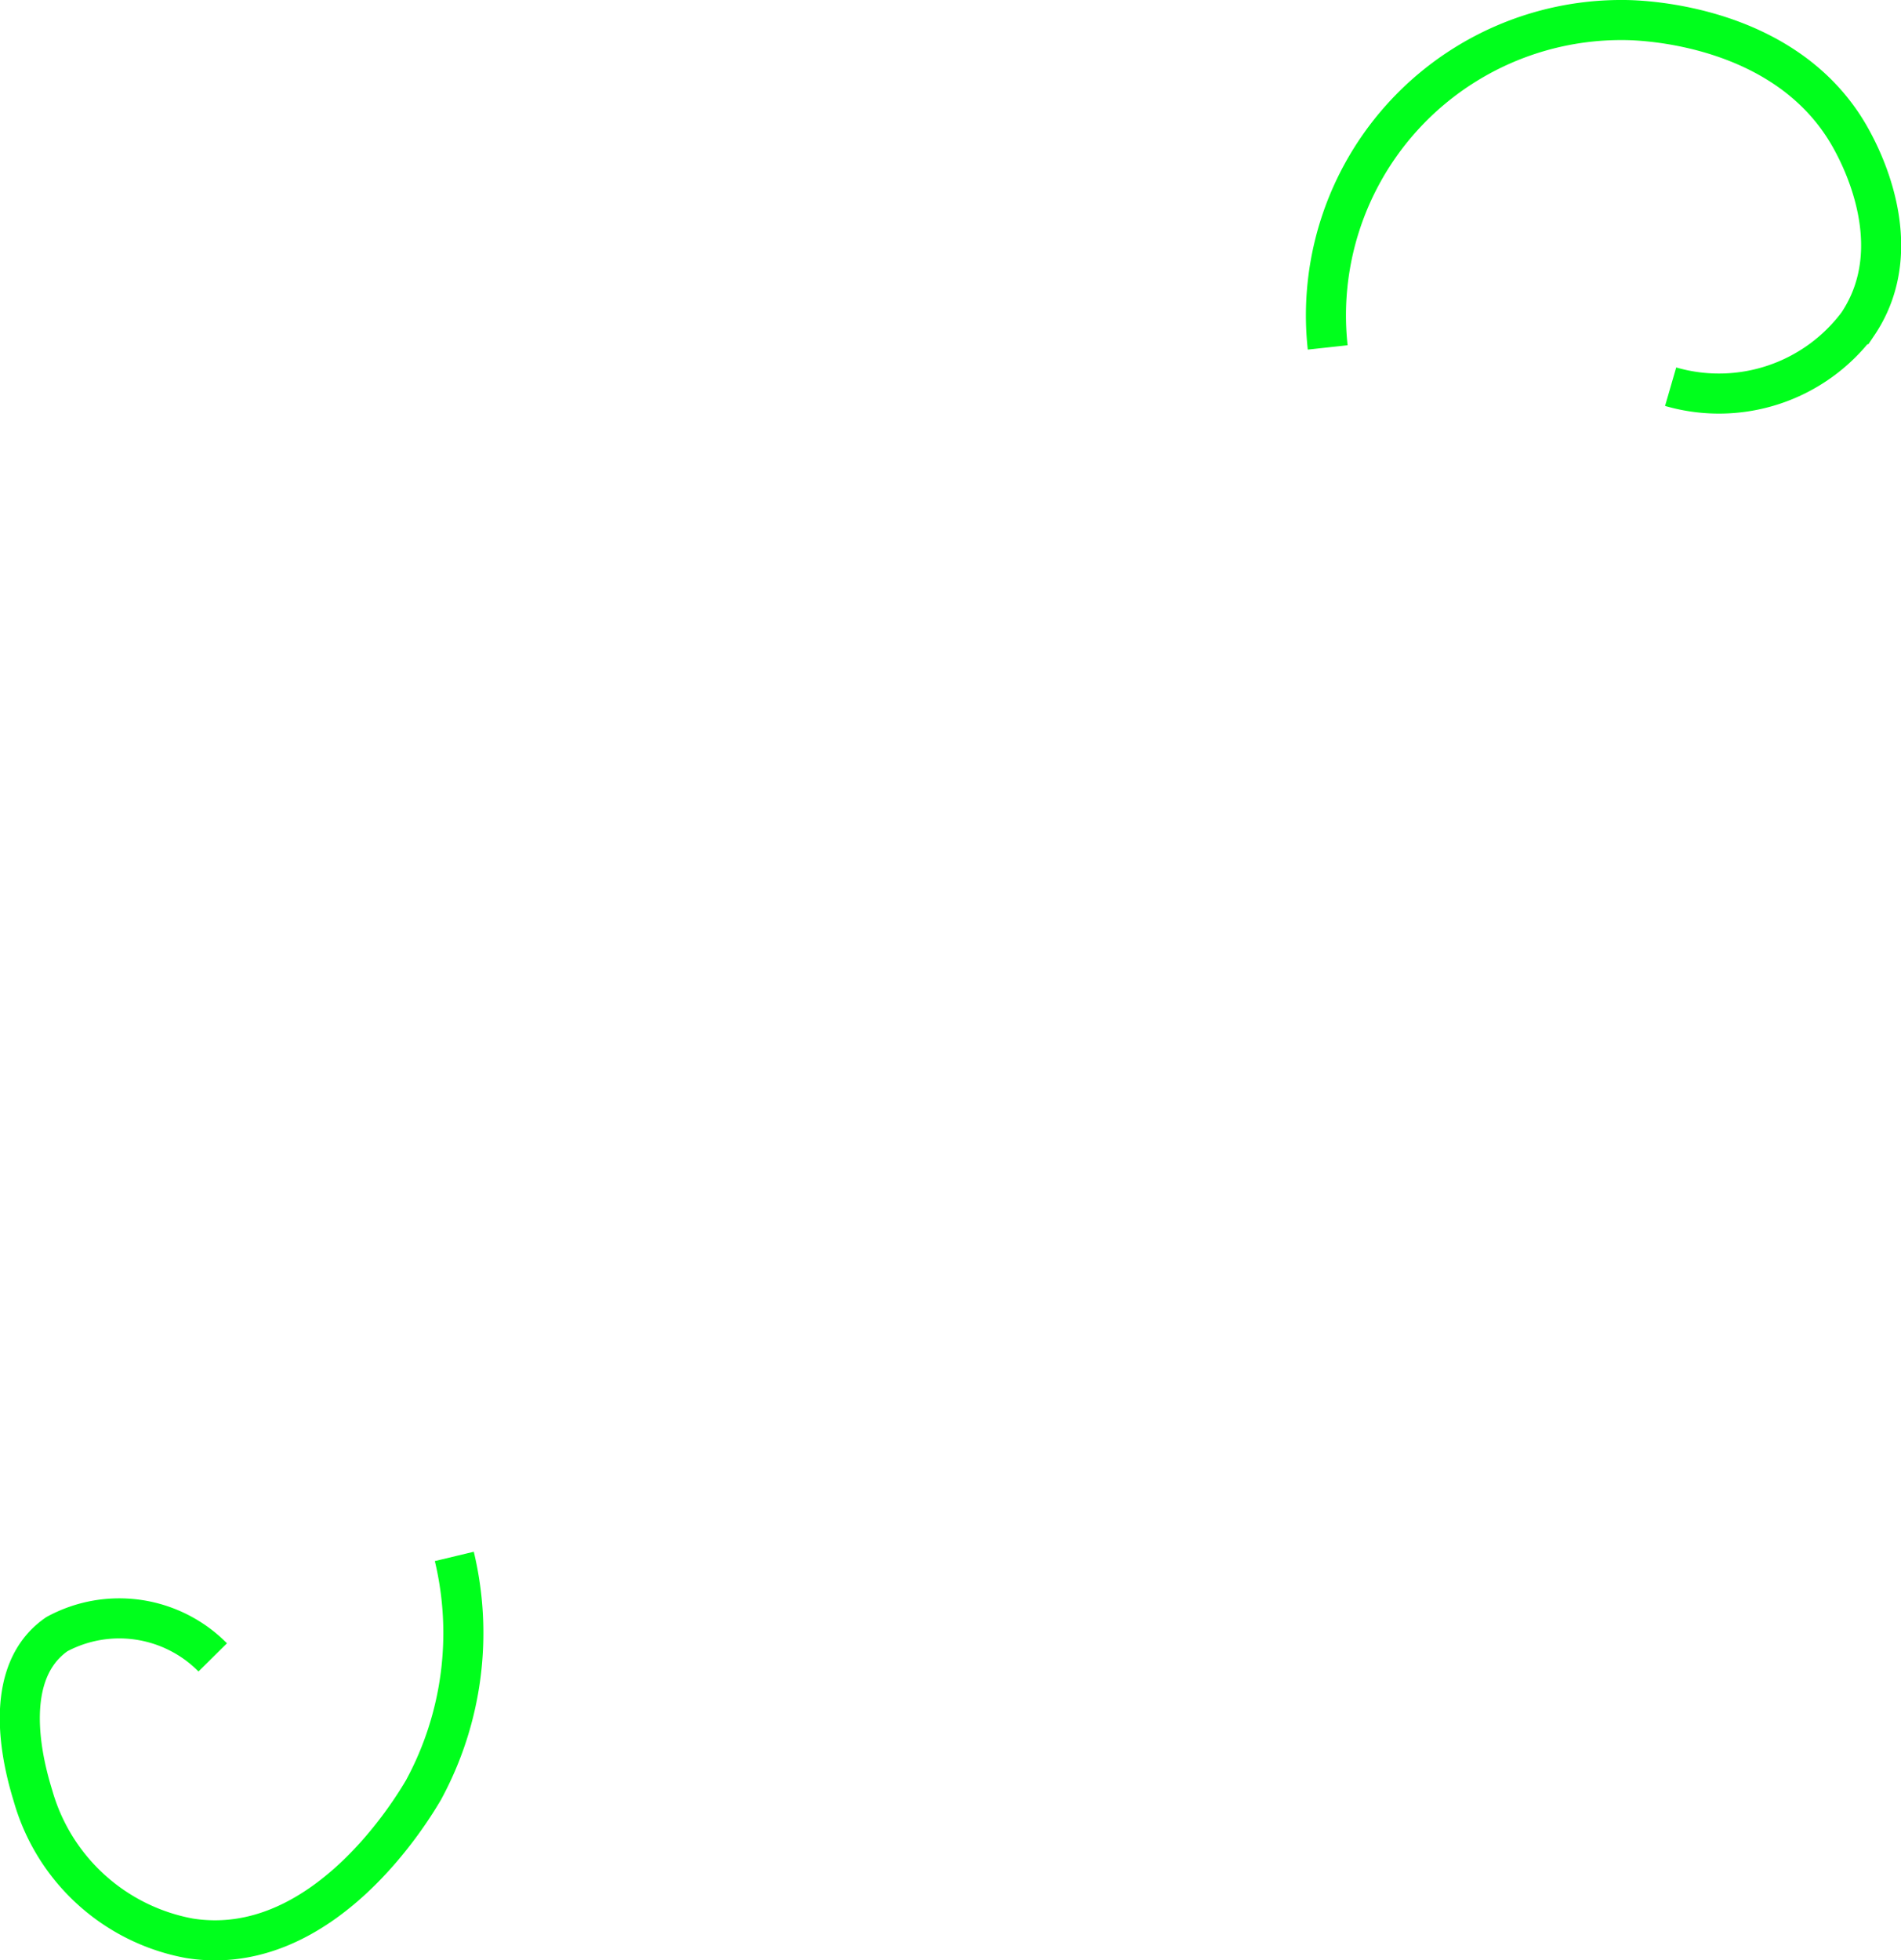<svg id="图层_6" data-name="图层 6" xmlns="http://www.w3.org/2000/svg" viewBox="0 0 47.45 48.92"><defs><style>.cls-1{fill:none;stroke:#00ff1c;stroke-miterlimit:10;}</style></defs><title>5</title><path class="cls-1" d="M301.38,145.93a8.21,8.21,0,0,1-.77,5.83c-.26.44-2.5,4.23-5.84,3.7a5,5,0,0,1-3.89-3.5c-.1-.35-1-3,.58-4.09a3.28,3.28,0,0,1,3.89.58" transform="translate(-290.04 -107.09)"/><path class="cls-1" d="M323.18,115.76a7.37,7.37,0,0,1,7.39-8.17c.49,0,4.07.12,5.65,2.92.19.34,1.52,2.7.19,4.67a4.33,4.33,0,0,1-4.67,1.56" transform="translate(-290.04 -107.09)"/></svg>